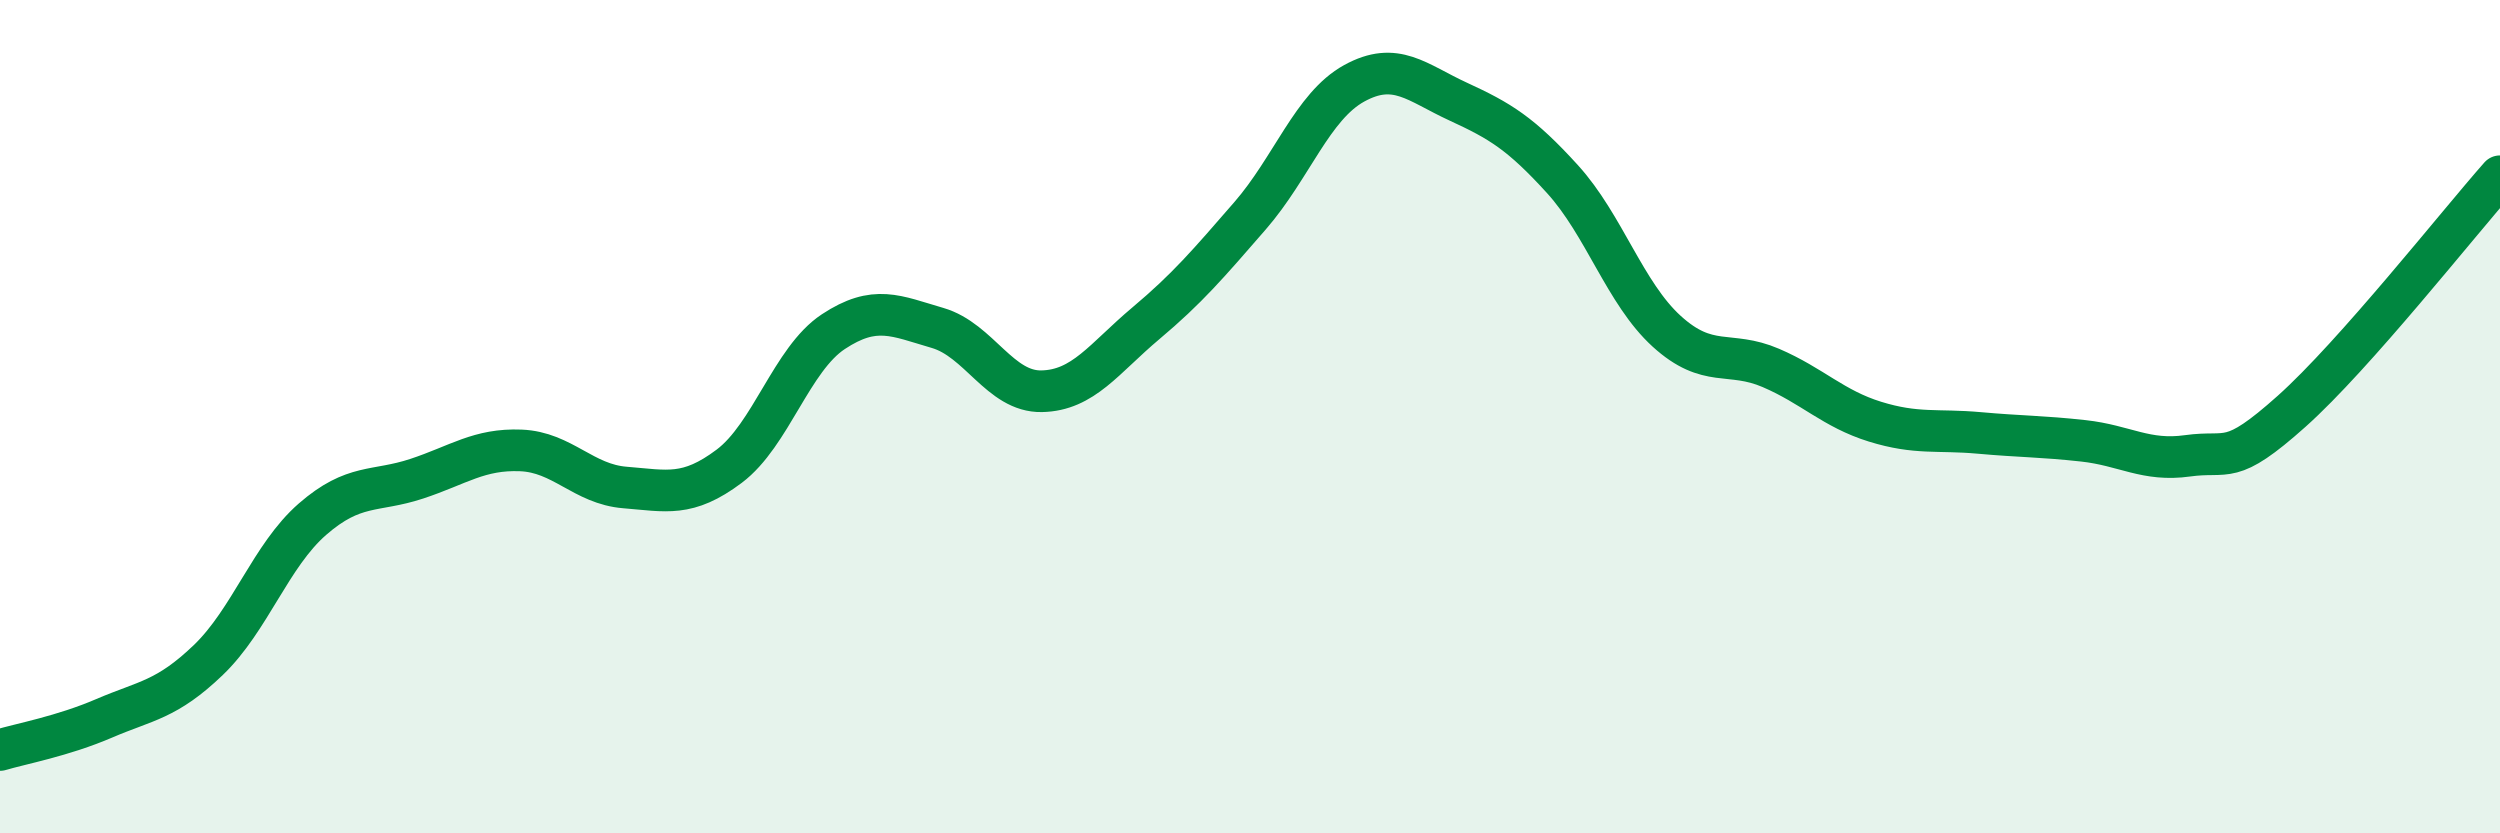 
    <svg width="60" height="20" viewBox="0 0 60 20" xmlns="http://www.w3.org/2000/svg">
      <path
        d="M 0,18 C 0.5,17.85 1.5,17.67 2.5,17.24 C 3.5,16.81 4,16.8 5,15.84 C 6,14.88 6.5,13.33 7.5,12.46 C 8.5,11.59 9,11.82 10,11.49 C 11,11.16 11.5,10.77 12.5,10.81 C 13.5,10.85 14,11.62 15,11.7 C 16,11.78 16.5,11.94 17.5,11.19 C 18.5,10.44 19,8.62 20,7.96 C 21,7.3 21.5,7.58 22.5,7.87 C 23.5,8.16 24,9.41 25,9.39 C 26,9.37 26.5,8.6 27.5,7.76 C 28.5,6.92 29,6.33 30,5.18 C 31,4.03 31.5,2.55 32.5,2 C 33.5,1.45 34,1.98 35,2.44 C 36,2.9 36.5,3.2 37.5,4.3 C 38.5,5.4 39,7.04 40,7.95 C 41,8.86 41.5,8.4 42.5,8.83 C 43.5,9.26 44,9.81 45,10.12 C 46,10.43 46.5,10.3 47.5,10.39 C 48.5,10.48 49,10.47 50,10.58 C 51,10.69 51.5,11.08 52.5,10.94 C 53.5,10.8 53.5,11.21 55,9.87 C 56.5,8.53 59,5.36 60,4.23L60 20L0 20Z"
        fill="#008740"
        opacity="0.1"
        stroke-linecap="round"
        stroke-linejoin="round"
      />
      <path
        d="M 0,18 C 0.5,17.85 1.5,17.67 2.5,17.24 C 3.5,16.81 4,16.8 5,15.84 C 6,14.88 6.5,13.33 7.5,12.46 C 8.5,11.59 9,11.82 10,11.49 C 11,11.16 11.5,10.77 12.5,10.81 C 13.5,10.85 14,11.62 15,11.7 C 16,11.78 16.5,11.94 17.5,11.19 C 18.5,10.44 19,8.62 20,7.96 C 21,7.3 21.5,7.58 22.5,7.87 C 23.5,8.16 24,9.41 25,9.39 C 26,9.37 26.5,8.6 27.5,7.76 C 28.5,6.92 29,6.33 30,5.18 C 31,4.03 31.5,2.55 32.5,2 C 33.5,1.45 34,1.98 35,2.44 C 36,2.9 36.5,3.2 37.5,4.3 C 38.5,5.4 39,7.04 40,7.95 C 41,8.86 41.5,8.4 42.5,8.83 C 43.5,9.26 44,9.81 45,10.12 C 46,10.43 46.5,10.3 47.5,10.39 C 48.5,10.48 49,10.47 50,10.58 C 51,10.69 51.5,11.08 52.5,10.94 C 53.5,10.8 53.5,11.21 55,9.87 C 56.5,8.53 59,5.36 60,4.23"
        stroke="#008740"
        stroke-width="1"
        fill="none"
        stroke-linecap="round"
        stroke-linejoin="round"
      />
    </svg>
  